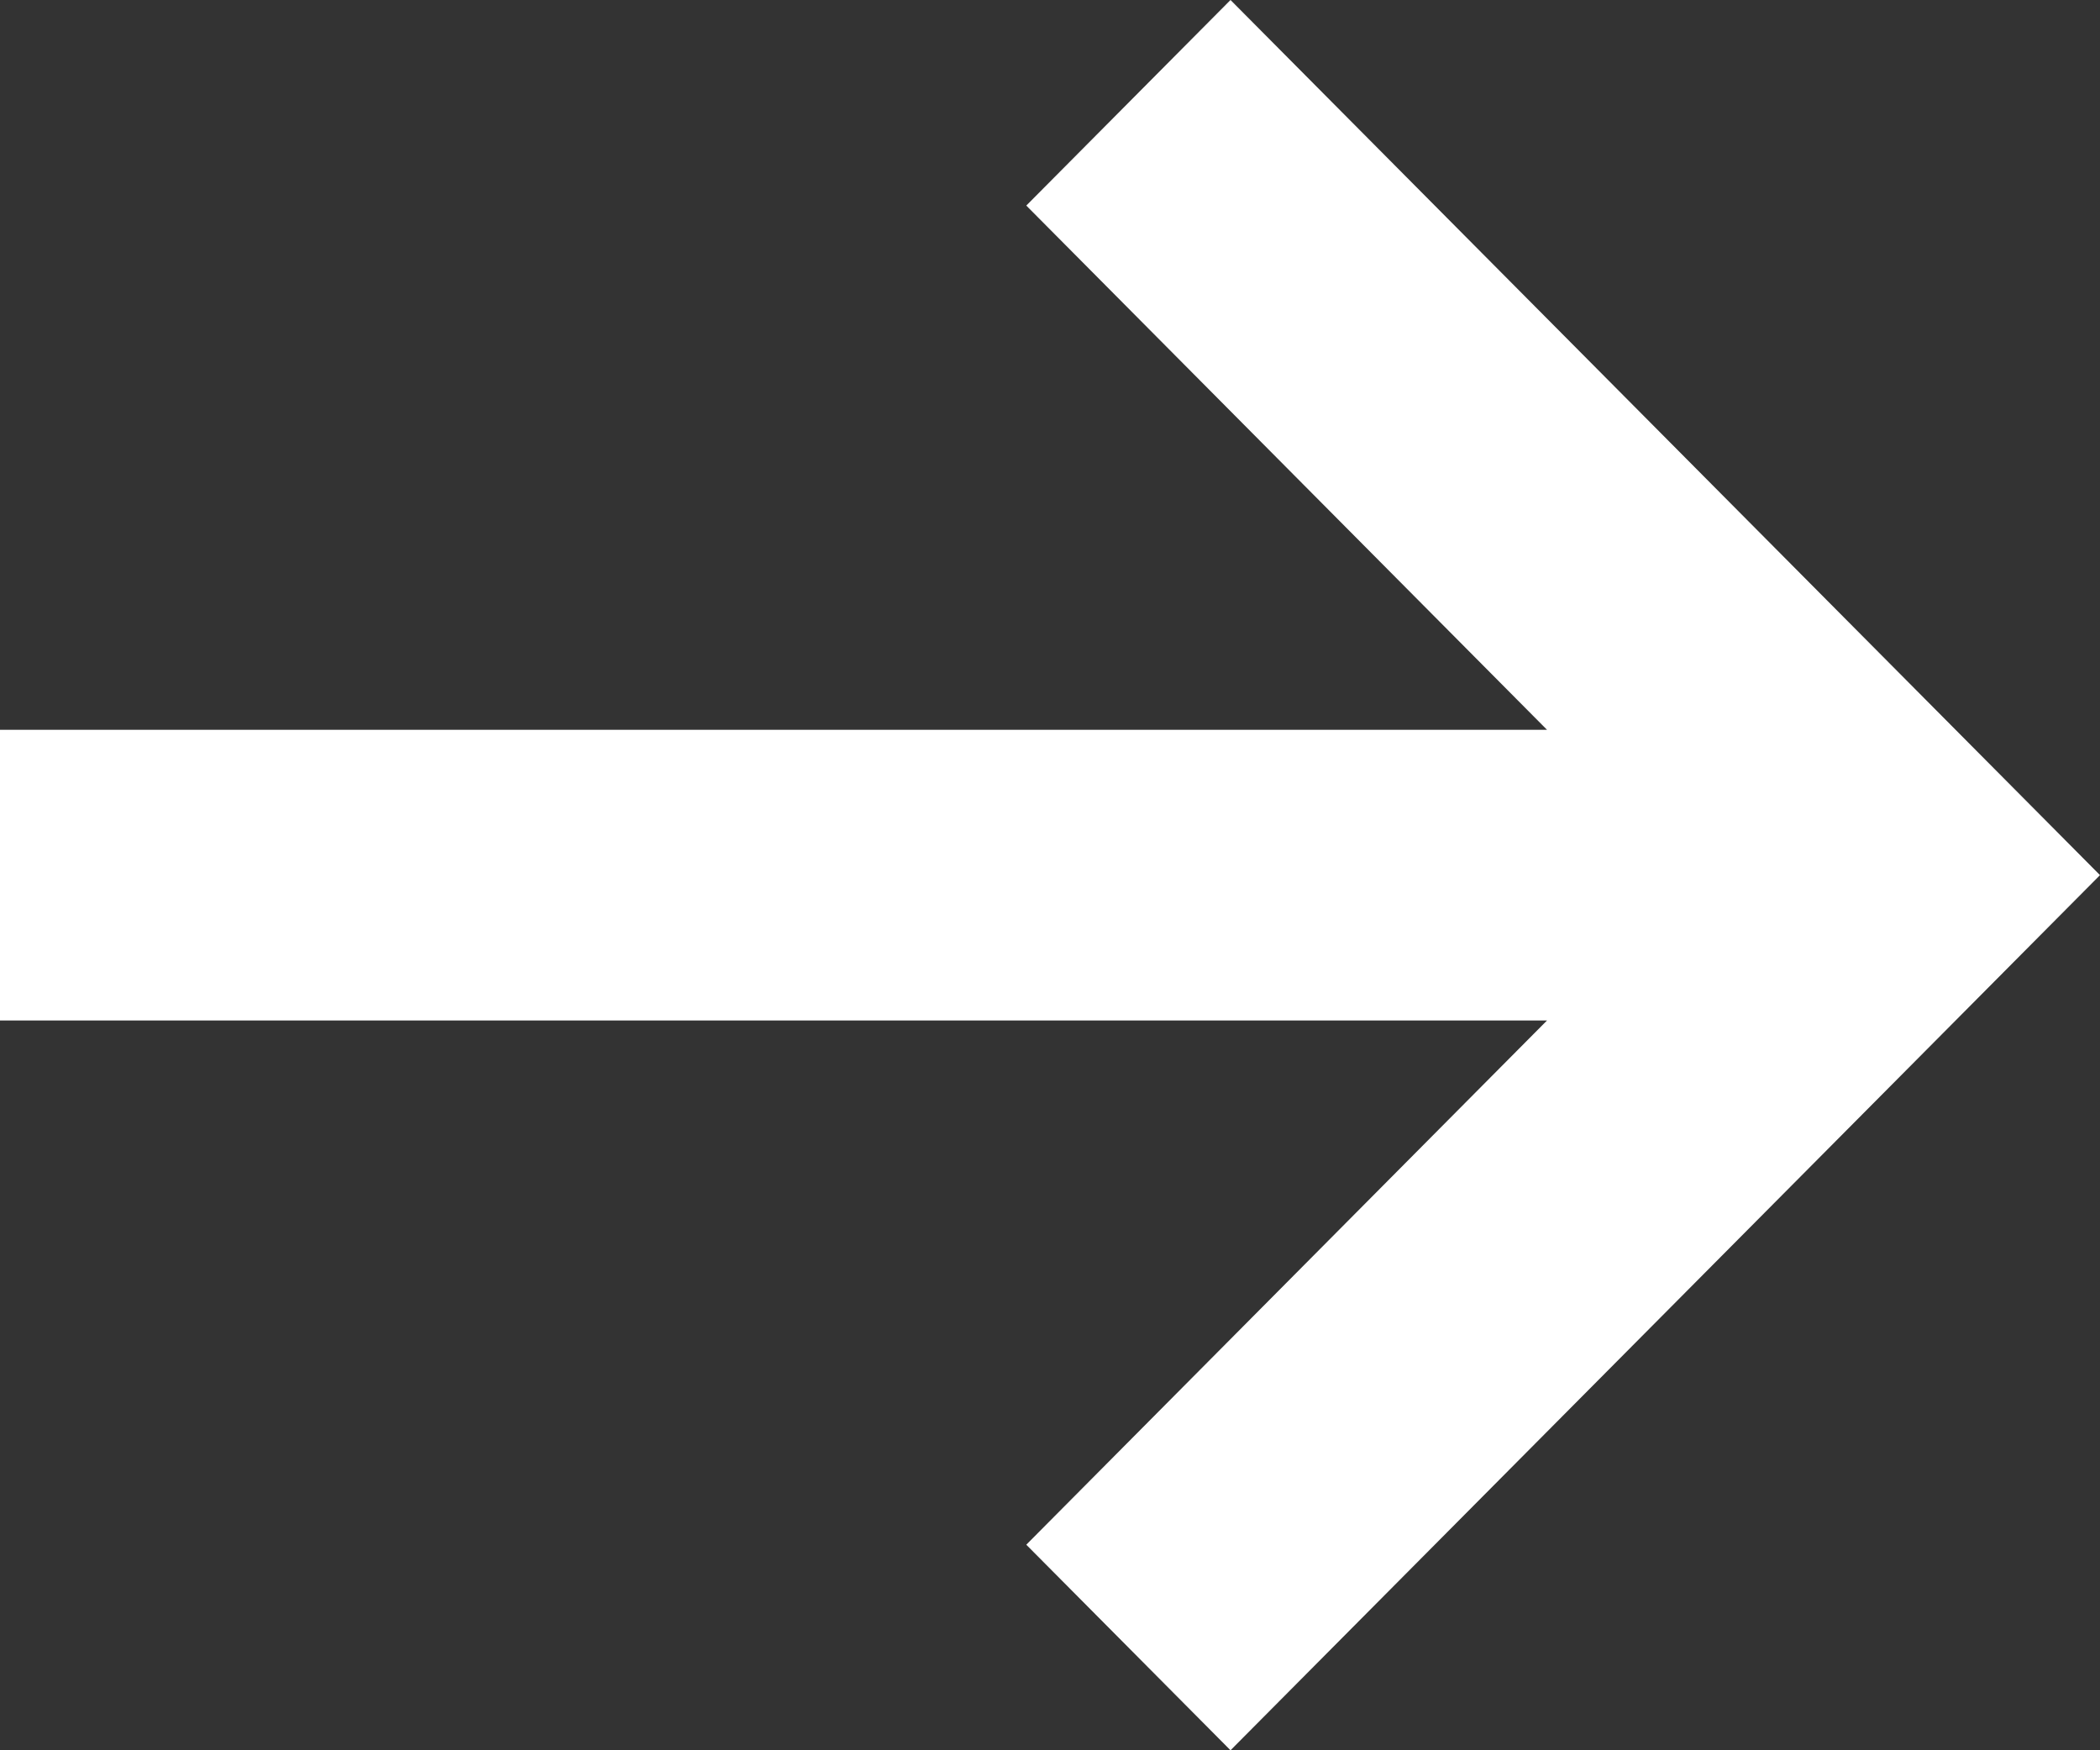 <svg width="24" height="20" viewBox="0 0 24 20" fill="none" xmlns="http://www.w3.org/2000/svg">
<rect x="0" y="0" width="24" height="20" fill="#333333" stroke="none"/>
<path fill-rule="evenodd" clip-rule="evenodd" d="M14.063 0L24 10L14.063 20L11.729 17.651L17.68 11.661H0V8.339H17.68L11.729 2.349L14.063 0Z" fill="white"/>
</svg>
